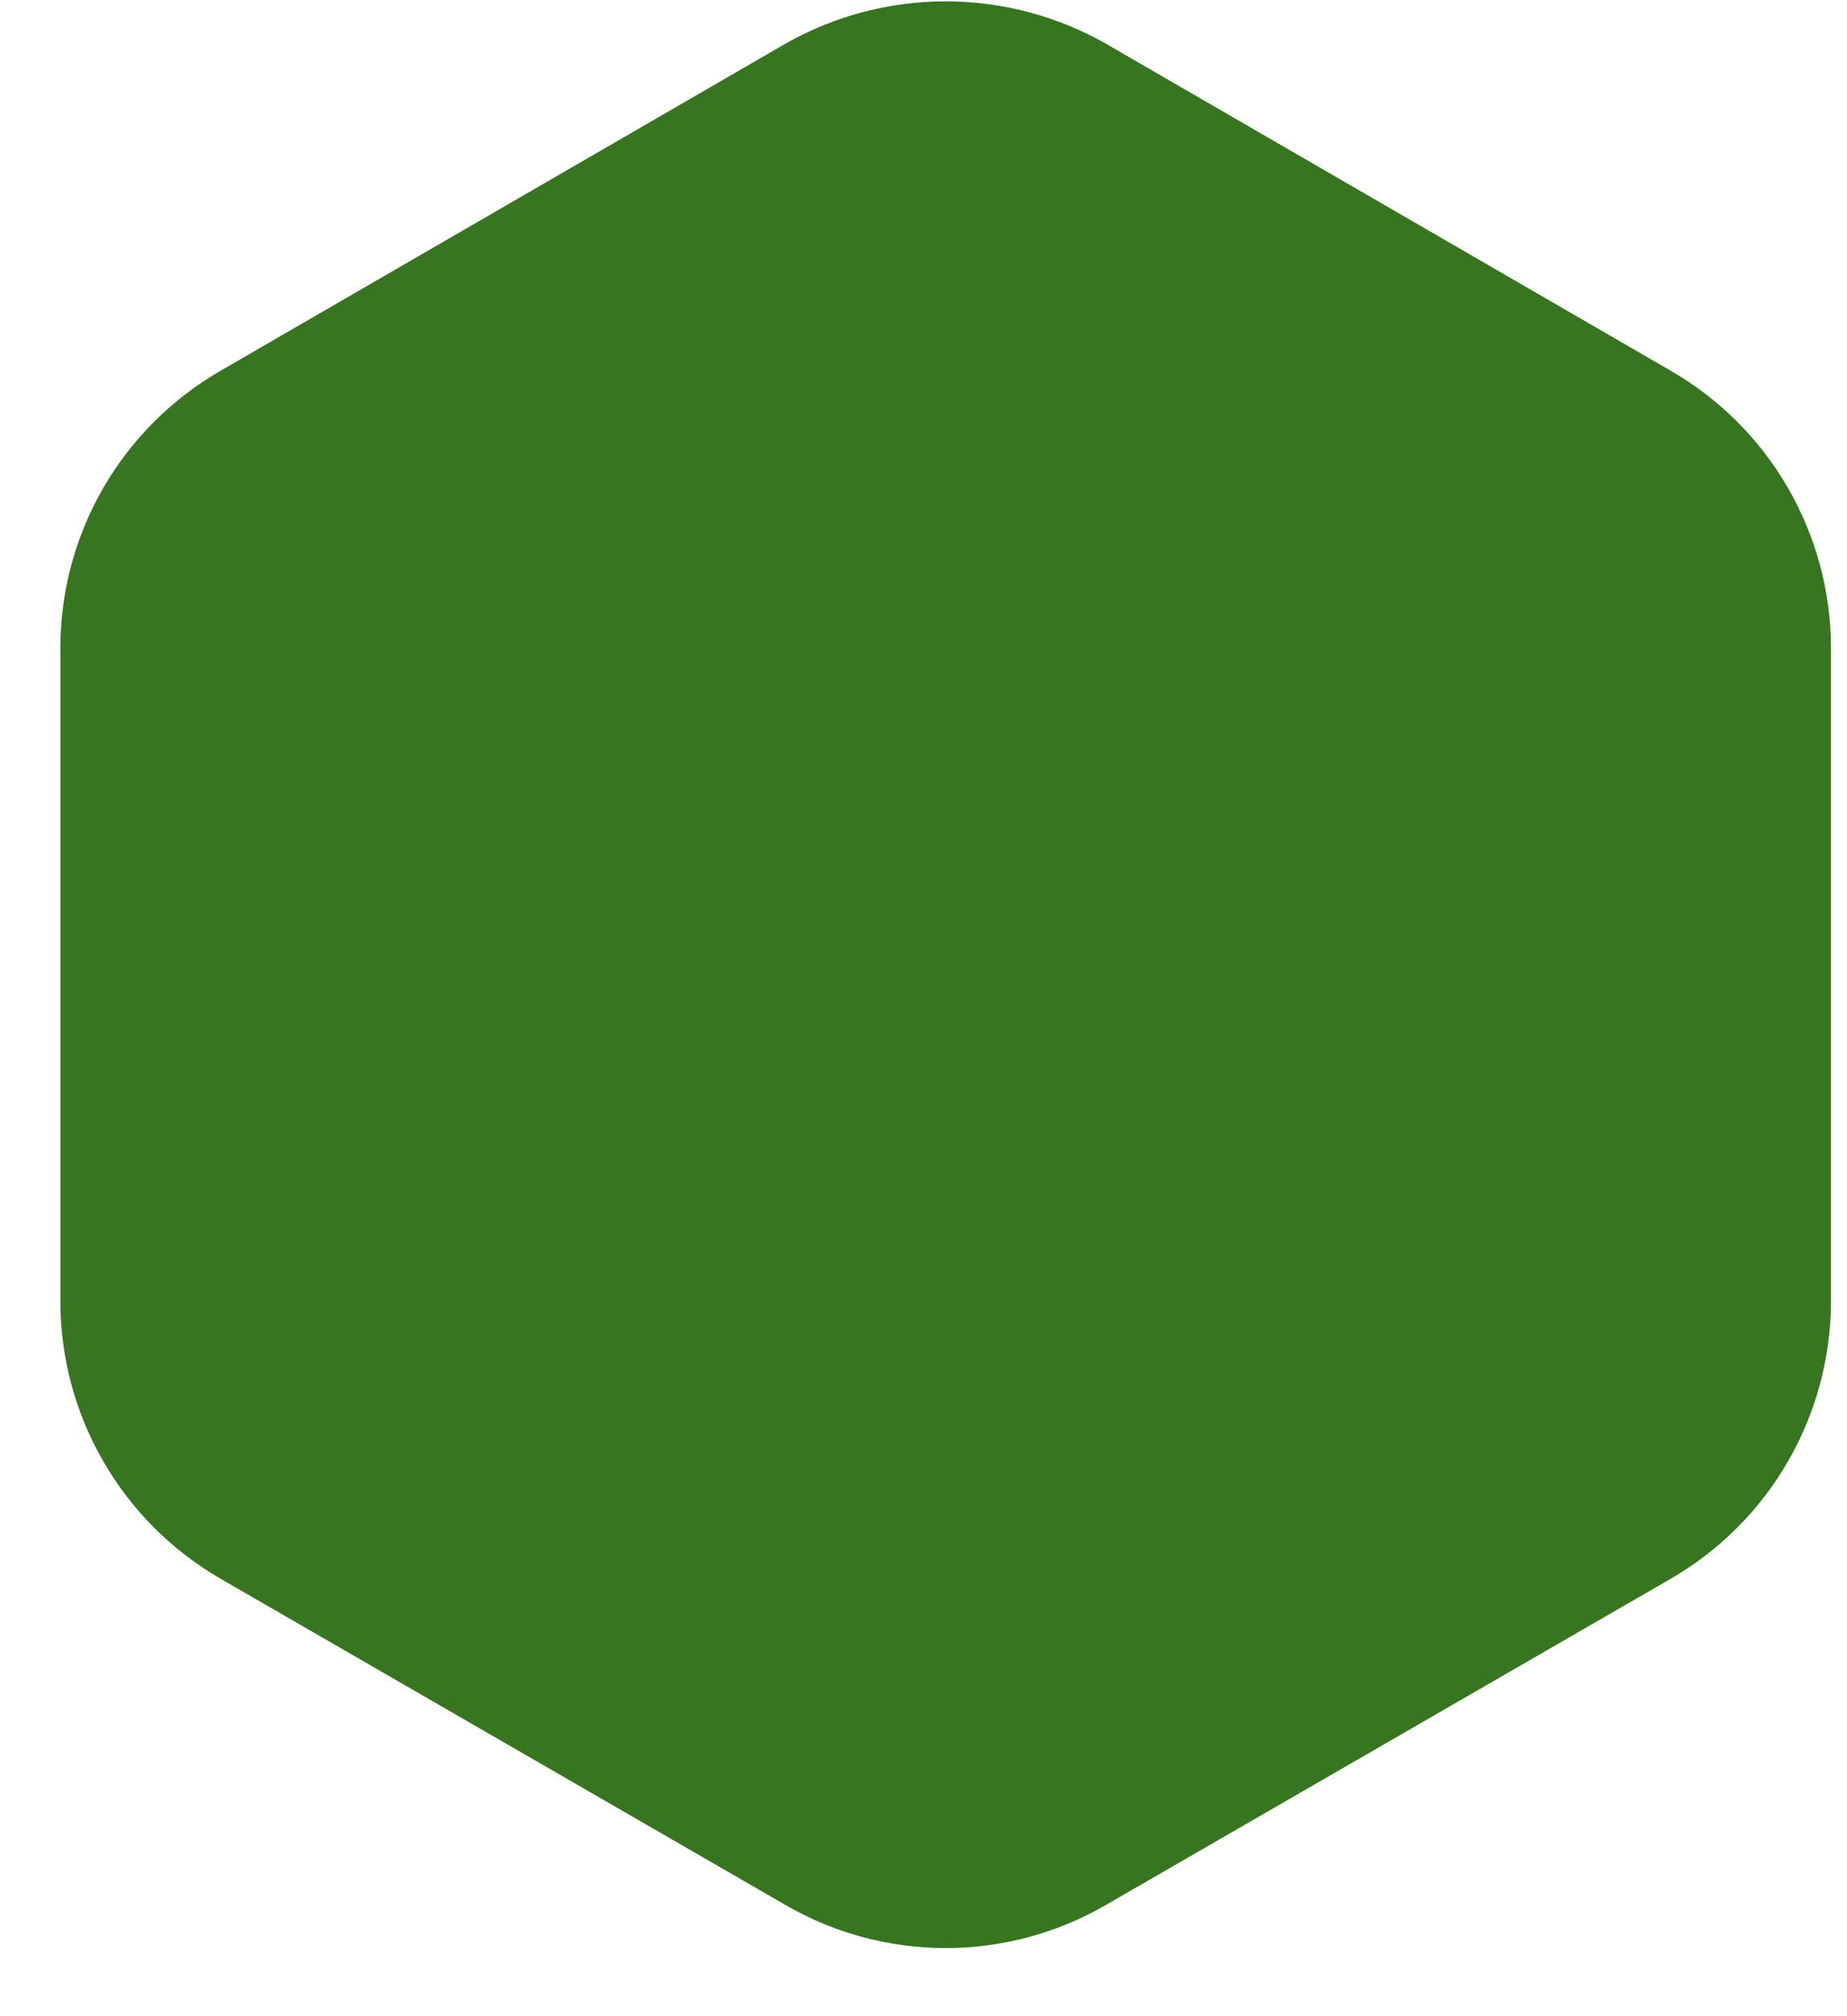 <?xml version="1.0" encoding="UTF-8"?> <svg xmlns="http://www.w3.org/2000/svg" width="22" height="24" viewBox="0 0 22 24" fill="none"><path fill-rule="evenodd" clip-rule="evenodd" d="M19.909 4.418L13.169 0.518C12.588 0.189 11.932 0.016 11.264 0.016C10.596 0.016 9.94 0.189 9.359 0.518L2.619 4.418C2.042 4.753 1.563 5.232 1.229 5.81C0.896 6.387 0.72 7.042 0.719 7.708V15.498C0.721 16.165 0.897 16.819 1.231 17.396C1.564 17.974 2.043 18.453 2.619 18.788L9.359 22.678C9.938 23.013 10.595 23.189 11.264 23.189C11.932 23.189 12.59 23.013 13.169 22.678L19.909 18.788C20.485 18.453 20.963 17.974 21.297 17.396C21.63 16.819 21.807 16.165 21.809 15.498V7.708C21.808 7.042 21.631 6.387 21.298 5.81C20.965 5.232 20.486 4.753 19.909 4.418Z" fill="#387521"></path></svg> 